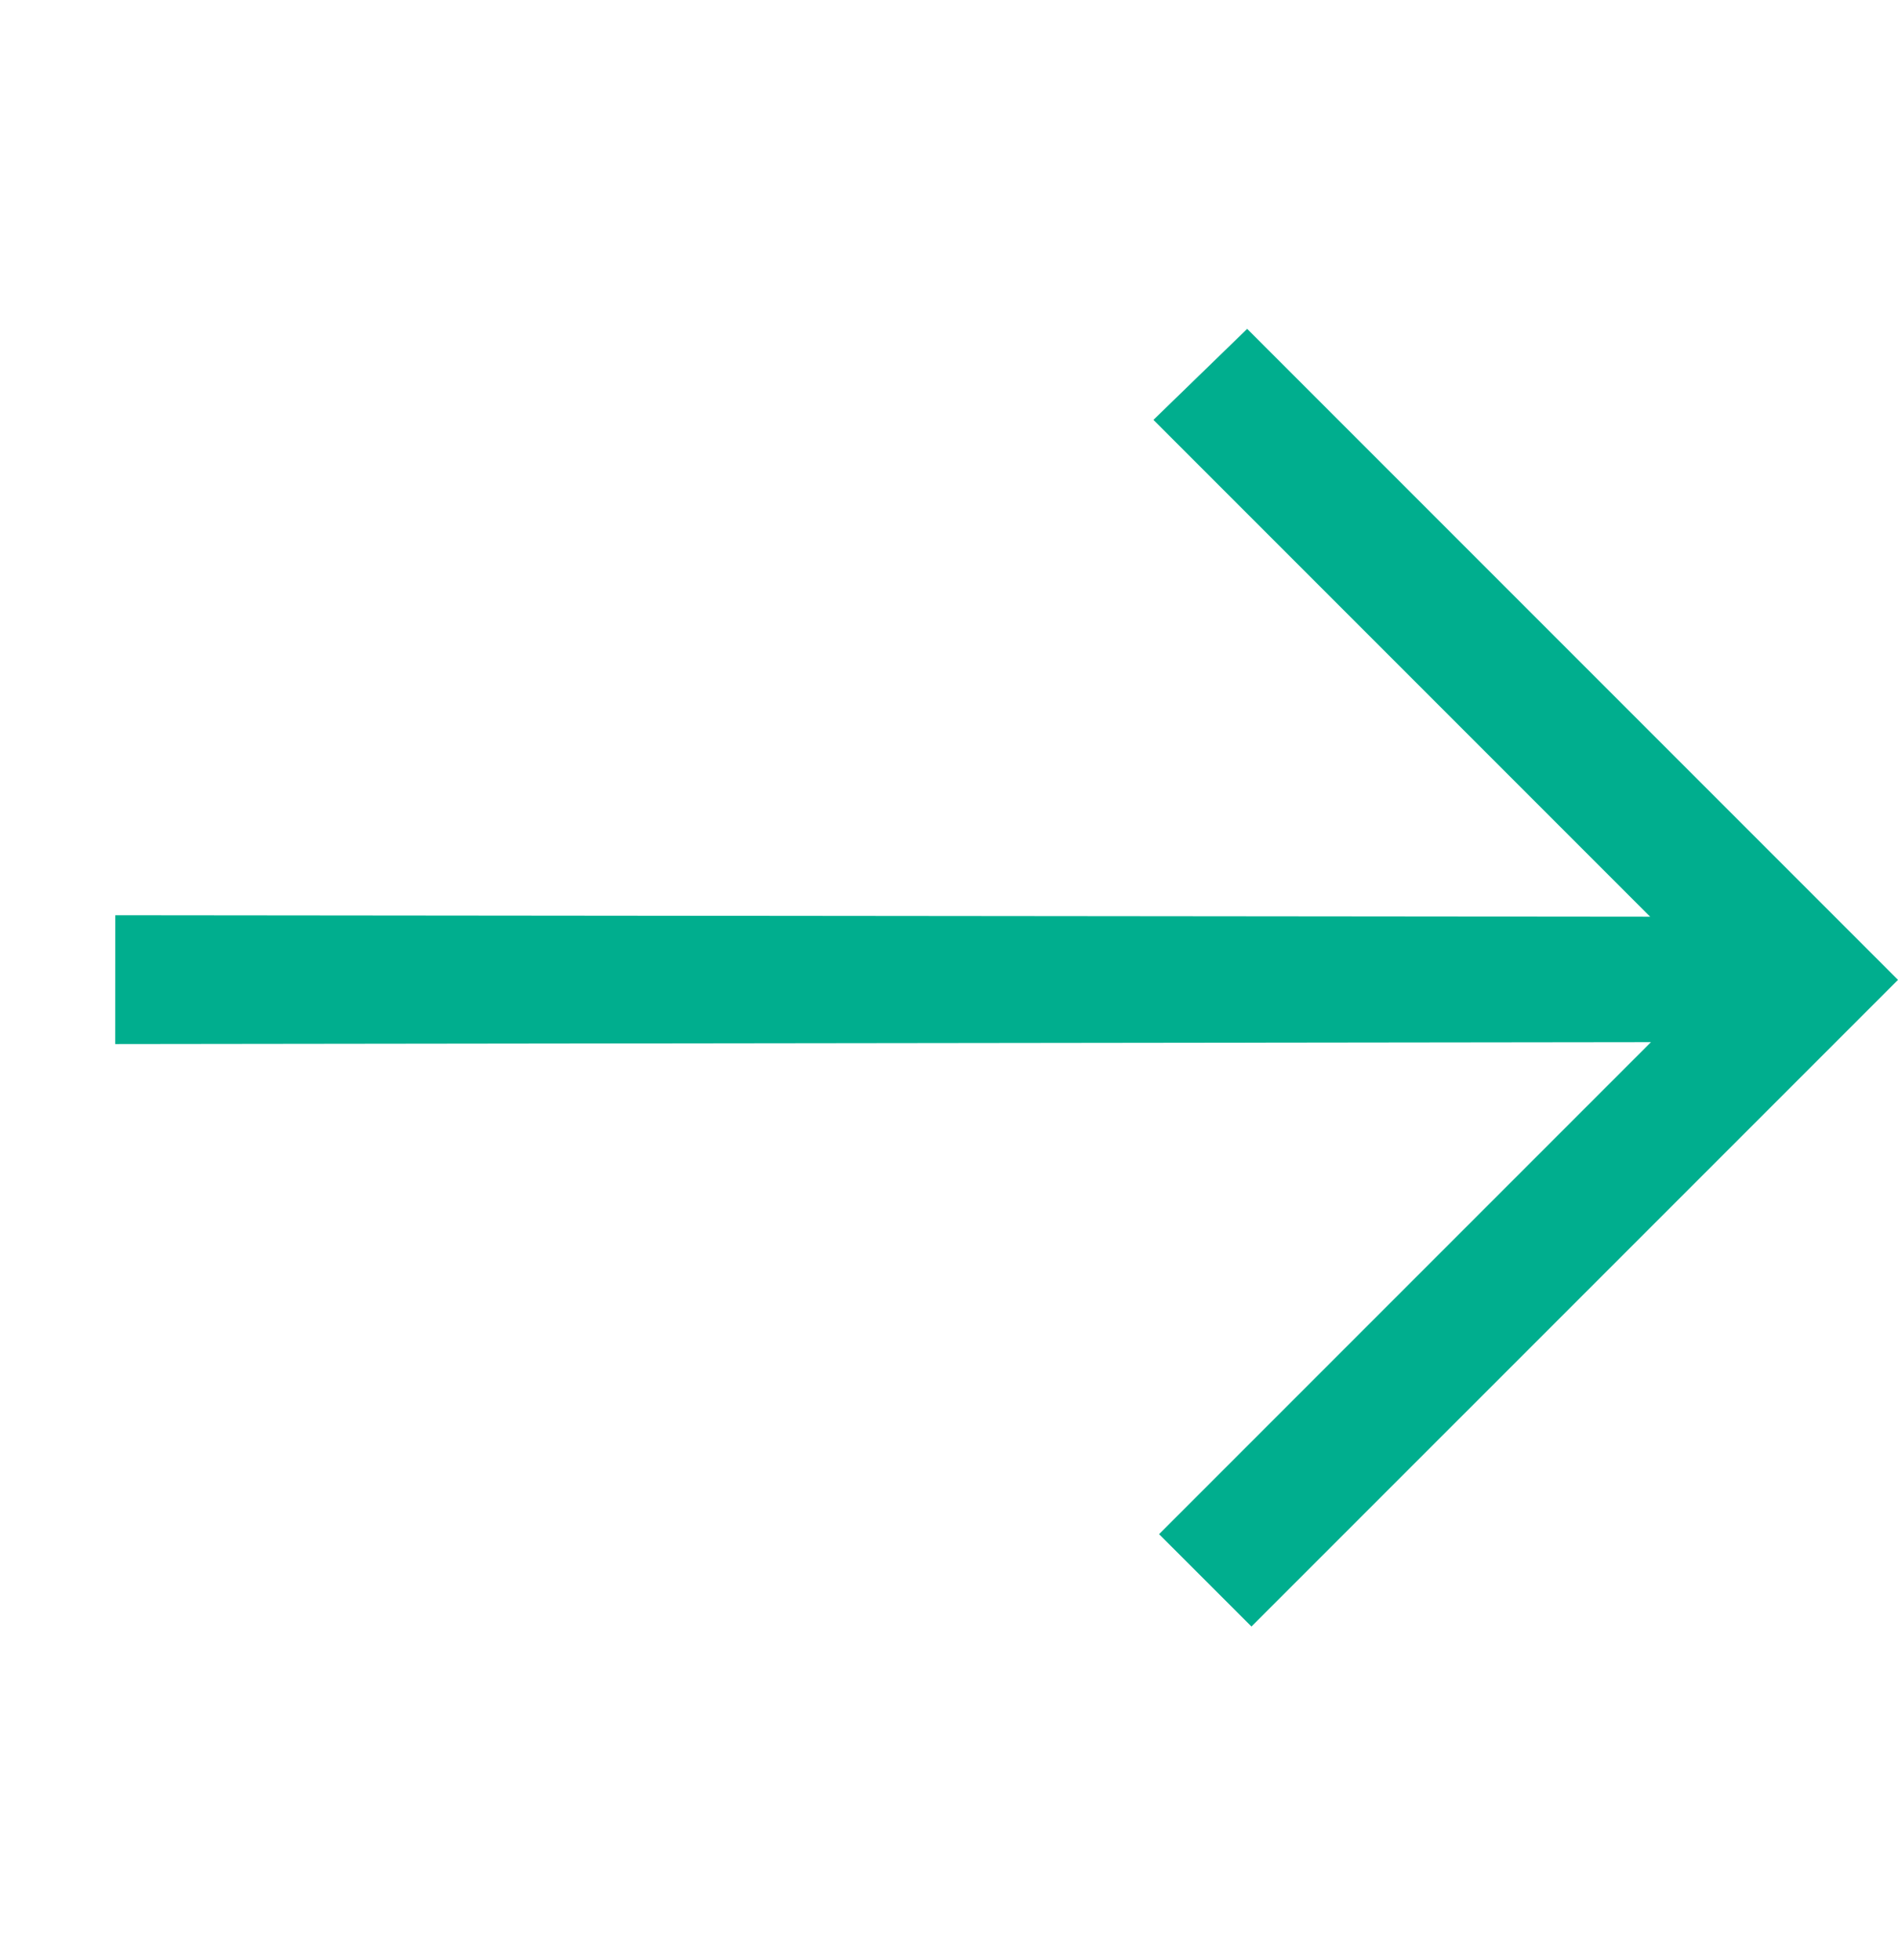 <svg width="31" height="32" viewBox="0 0 31 32" fill="none" xmlns="http://www.w3.org/2000/svg">
<path fill-rule="evenodd" clip-rule="evenodd" d="M1.883 14.945L1.882 17.048L26.965 17.017L18.931 25.051L20.44 26.559L31 16L20.37 5.37L18.839 6.856L26.952 14.969L1.883 14.945Z" fill="#00AE8E"/>
</svg>
